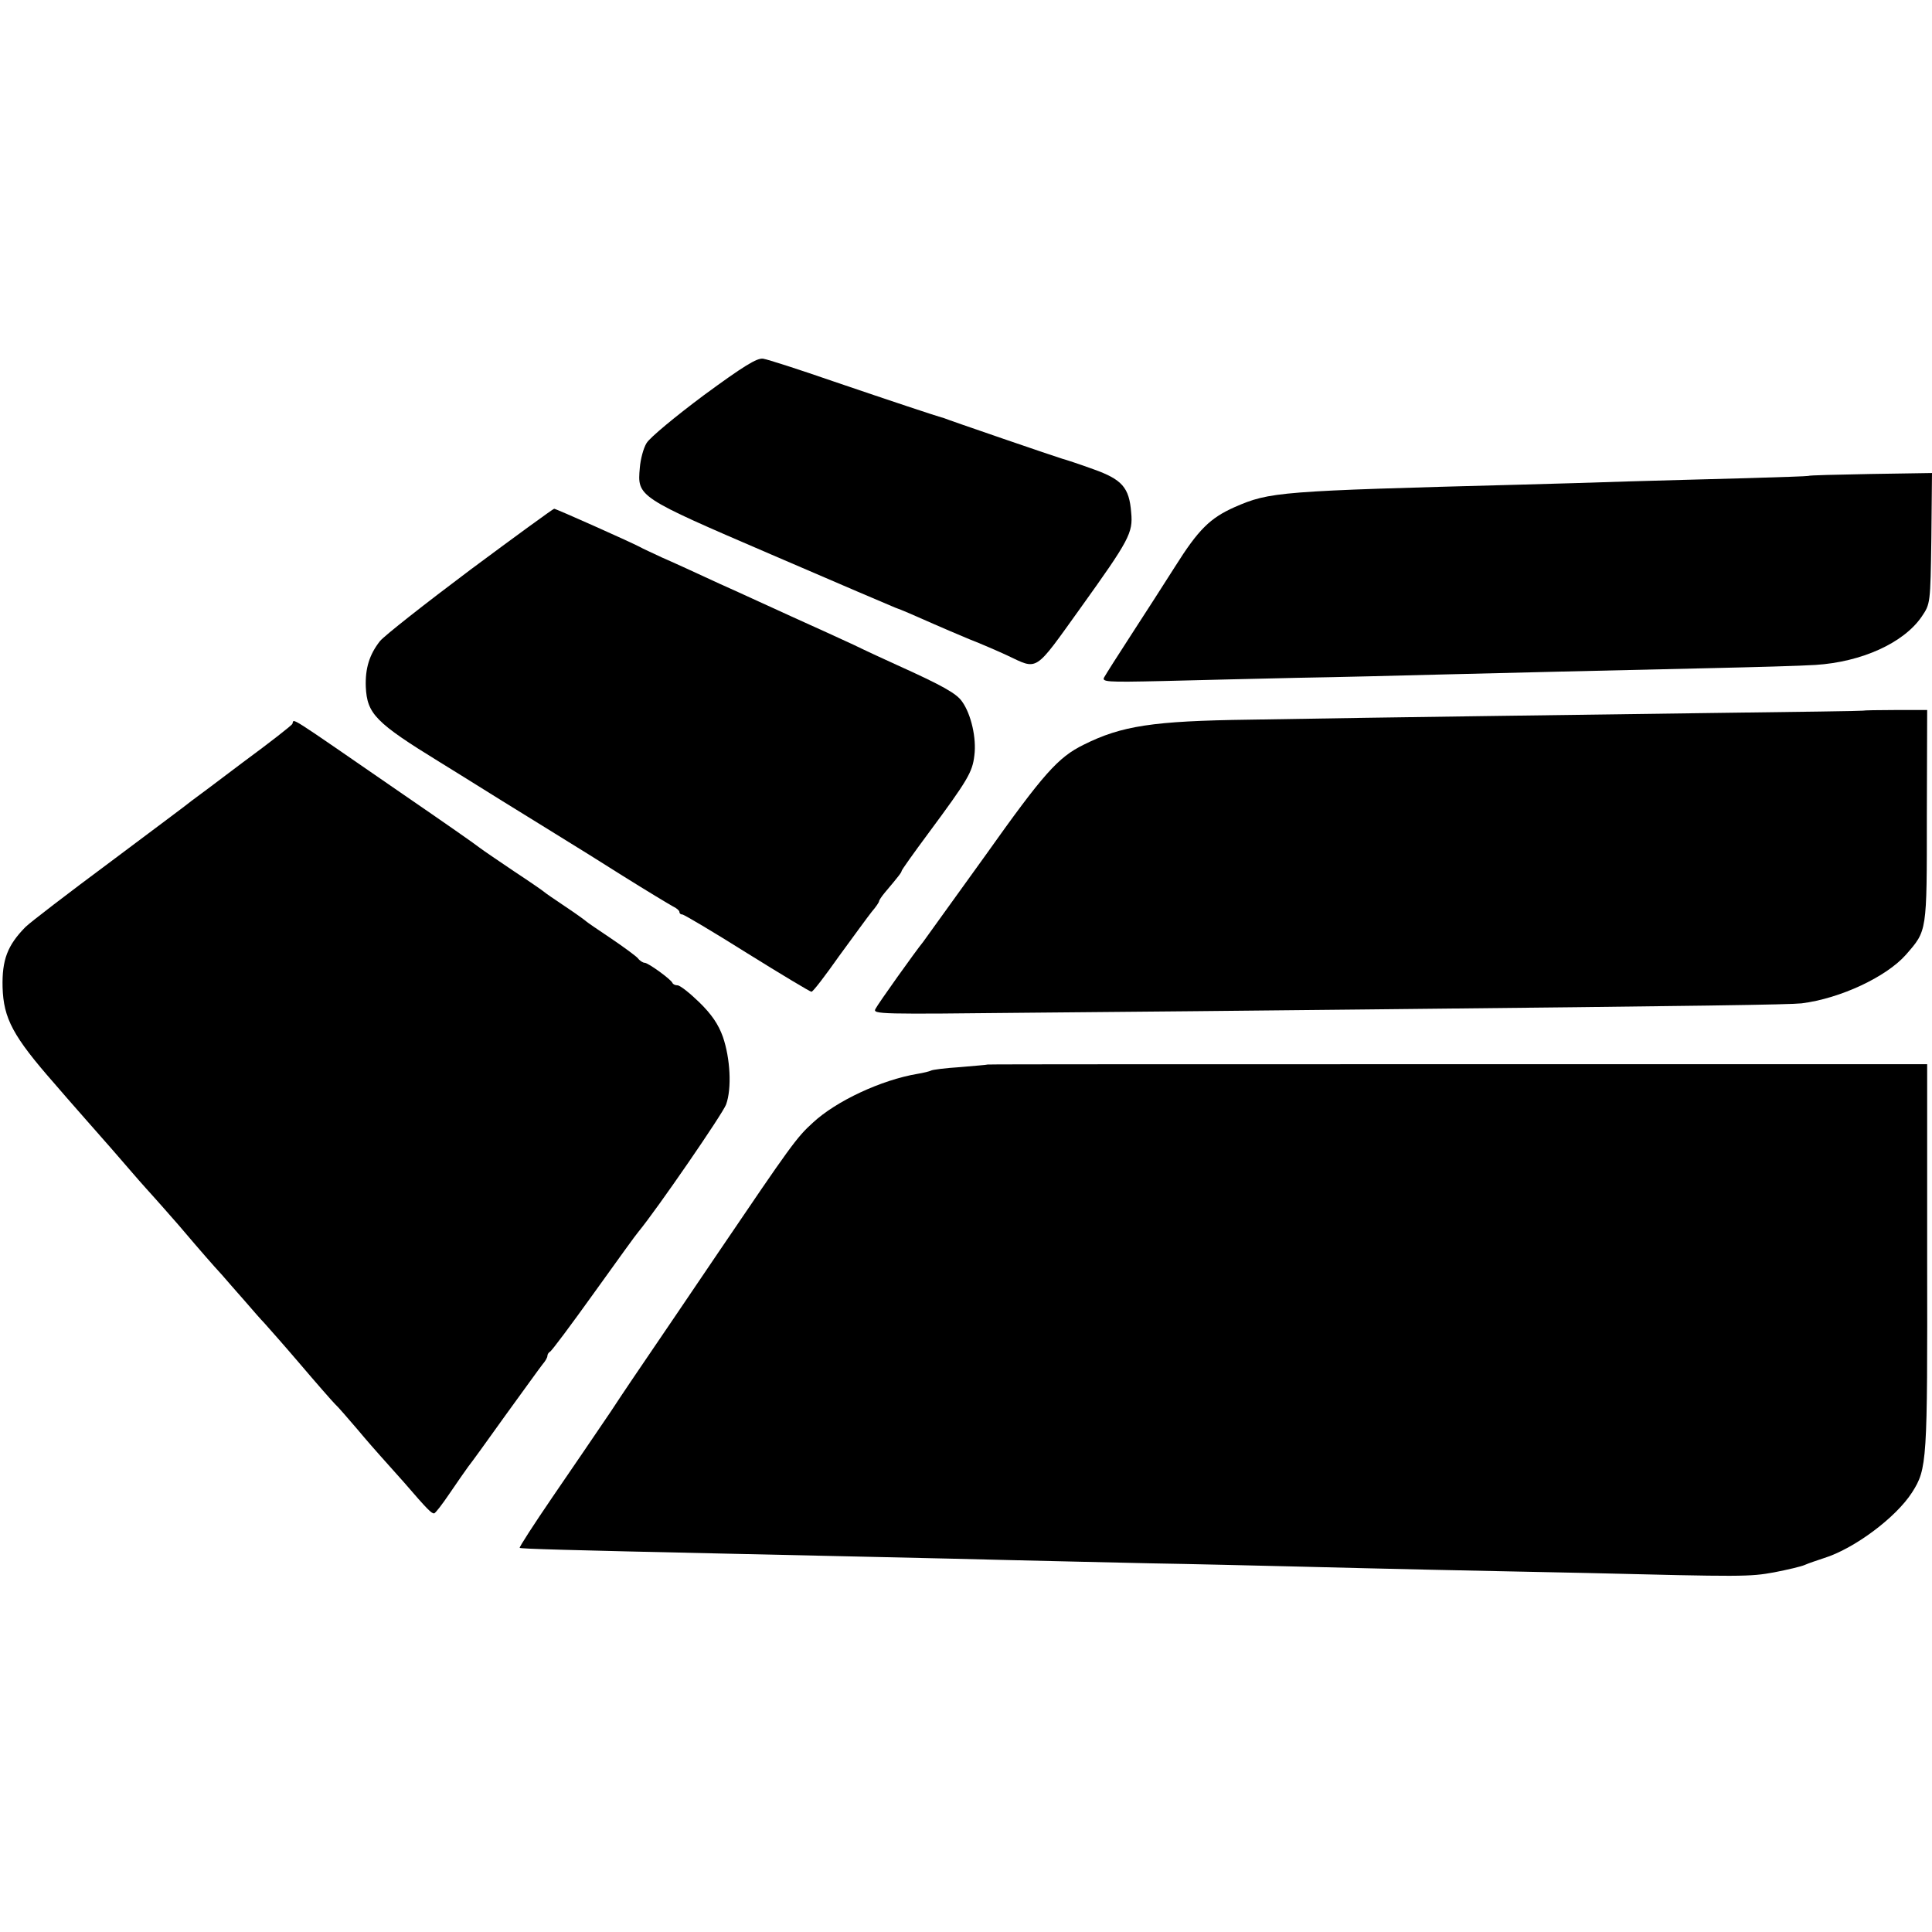 <?xml version="1.0" standalone="no"?>
<!DOCTYPE svg PUBLIC "-//W3C//DTD SVG 20010904//EN"
 "http://www.w3.org/TR/2001/REC-SVG-20010904/DTD/svg10.dtd">
<svg version="1.0" xmlns="http://www.w3.org/2000/svg"
 width="600pt" height="600pt" viewBox="0 0 600 600"
 preserveAspectRatio="xMidYMid meet">
<g transform="translate(0,600) scale(0.1,-0.1)"
fill="#000000" stroke="none">
<path d="M2185 4772 c-87 -65 -167 -131 -177 -148 -10 -16 -19 -51 -21 -77 -8
-90 -8 -90 408 -269 204 -88 377 -162 385 -165 18 -6 59 -24 120 -51 25 -11
74 -32 110 -47 36 -14 89 -37 117 -50 98 -46 83 -56 228 146 152 212 164 234
158 297 -6 78 -28 103 -118 135 -44 16 -87 30 -95 32 -15 4 -362 123 -367 126
-2 1 -6 2 -10 3 -18 5 -151 49 -333 111 -107 37 -206 69 -220 71 -19 3 -61
-23 -185 -114z"/>
<path d="M5616 4522 c-2 -1 -88 -4 -192 -7 -104 -3 -268 -7 -364 -10 -96 -3
-247 -8 -335 -10 -755 -20 -781 -22 -891 -70 -76 -34 -112 -69 -185 -185 -33
-52 -94 -147 -135 -210 -41 -63 -79 -123 -84 -132 -10 -16 3 -17 182 -13 106
3 294 7 418 10 124 2 320 7 435 10 239 6 492 12 845 20 135 3 282 7 328 10
143 9 274 68 330 150 27 40 27 40 30 243 l2 203 -191 -3 c-105 -2 -192 -4
-193 -6z"/>
<path d="M1460 4230 c-140 -105 -266 -204 -280 -221 -33 -42 -46 -85 -44 -142
4 -84 30 -111 230 -234 10 -6 97 -60 193 -120 96 -59 189 -117 207 -128 18
-11 94 -58 168 -105 75 -47 145 -89 156 -95 11 -5 20 -13 20 -17 0 -5 4 -8 9
-8 5 0 96 -54 201 -120 106 -66 196 -120 200 -120 5 0 43 50 86 111 44 60 89
122 101 137 13 15 23 30 23 33 0 3 8 15 18 27 44 52 52 63 52 67 0 3 37 55 83
117 123 166 137 190 143 242 7 53 -10 128 -38 167 -17 25 -59 49 -203 114 -33
15 -94 43 -135 63 -41 19 -122 56 -180 82 -58 26 -163 75 -235 107 -71 33
-152 70 -180 82 -27 13 -59 27 -69 33 -31 16 -259 118 -265 118 -3 0 -121 -86
-261 -190z"/>
<path d="M5786 3793 c-1 -1 -204 -4 -451 -7 -430 -6 -993 -13 -1455 -21 -300
-4 -397 -19 -515 -78 -79 -39 -124 -89 -305 -344 -102 -142 -189 -262 -193
-268 -23 -28 -140 -192 -148 -208 -10 -17 12 -17 483 -12 271 2 736 7 1033 10
1078 11 1321 15 1360 19 120 15 263 82 324 151 66 76 65 67 65 430 l1 330 -98
0 c-54 0 -100 -1 -101 -2z"/>
<path d="M908 3752 c-1 -4 -70 -58 -153 -119 -82 -62 -154 -116 -160 -120 -5
-5 -118 -89 -250 -188 -132 -98 -252 -190 -266 -204 -56 -57 -73 -102 -71
-187 3 -97 32 -152 161 -299 33 -39 163 -186 176 -201 5 -6 35 -40 65 -75 30
-35 62 -70 70 -79 8 -9 42 -47 75 -85 33 -39 71 -83 85 -99 14 -16 36 -41 50
-56 14 -16 45 -52 70 -80 25 -29 52 -60 61 -69 8 -9 58 -65 110 -126 51 -60
101 -117 109 -125 9 -8 40 -44 70 -79 30 -36 62 -72 70 -81 8 -9 42 -47 75
-84 74 -86 85 -96 93 -96 4 0 26 29 49 63 23 34 49 71 57 82 9 11 61 83 116
160 56 77 107 148 115 158 8 9 15 21 15 26 0 5 4 11 8 13 5 2 66 84 137 183
71 99 133 185 138 190 57 69 262 367 272 395 18 50 13 143 -10 210 -14 39 -35
70 -74 108 -29 28 -59 52 -67 52 -7 0 -14 3 -16 8 -5 11 -75 62 -86 62 -5 0
-15 6 -21 14 -6 7 -44 35 -84 62 -39 26 -74 50 -77 53 -3 3 -32 24 -65 46 -33
22 -62 42 -65 45 -3 3 -45 32 -95 65 -49 33 -96 65 -105 72 -8 7 -114 81 -235
164 -376 259 -340 237 -347 221z"/>
<path d="M3067 2694 c-1 -1 -40 -4 -85 -8 -46 -3 -87 -8 -91 -11 -4 -2 -23 -7
-42 -10 -112 -19 -252 -84 -325 -152 -50 -45 -71 -75 -290 -398 -93 -137 -190
-281 -217 -320 -26 -38 -81 -119 -121 -180 -41 -60 -122 -180 -180 -264 -58
-85 -104 -156 -102 -158 3 -3 139 -7 641 -18 357 -8 645 -14 880 -20 116 -3
311 -7 435 -10 124 -2 329 -7 455 -10 127 -3 316 -8 420 -10 105 -2 321 -7
480 -10 488 -12 508 -12 585 2 41 8 84 18 95 23 11 5 38 14 59 21 94 29 224
126 274 204 47 74 48 93 47 730 l0 600 -1458 0 c-802 0 -1459 0 -1460 -1z"/>
</g>
</svg>
